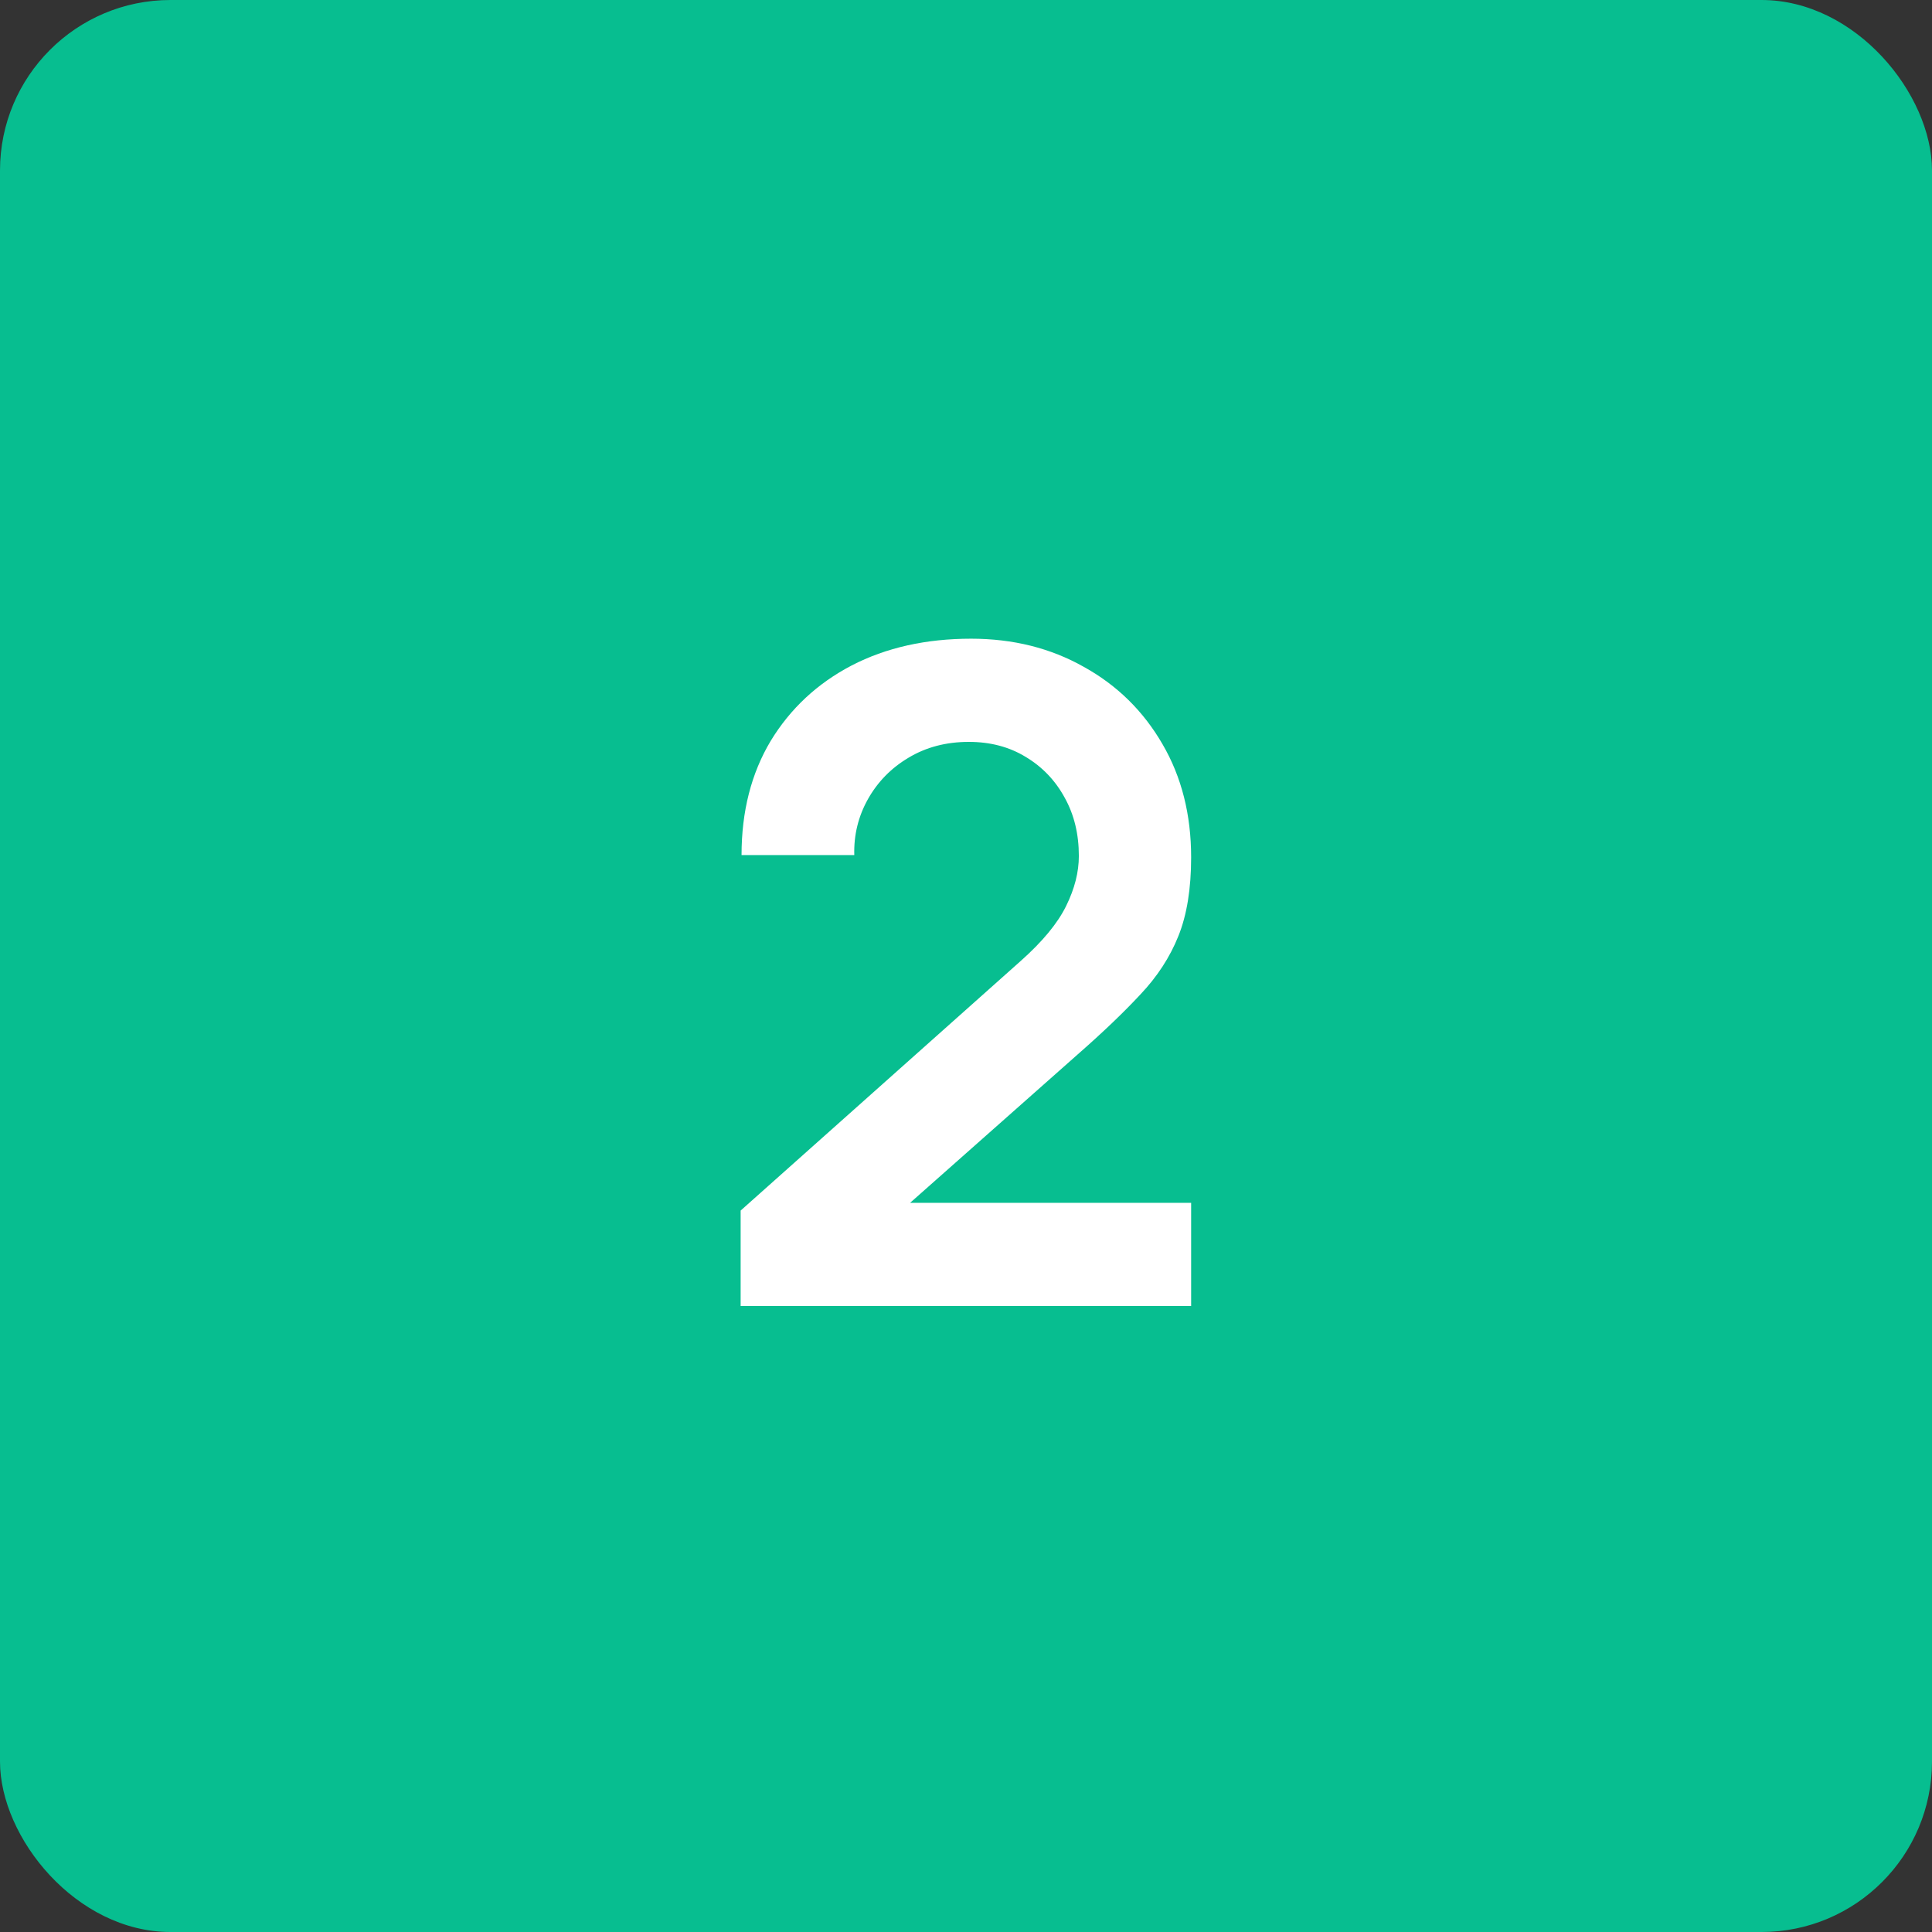 <?xml version="1.0" encoding="UTF-8"?> <svg xmlns="http://www.w3.org/2000/svg" width="34" height="34" viewBox="0 0 34 34" fill="none"><rect x="0" y="0" width="34" height="34" fill="#333333" stroke="none"/><rect width="34" height="34" rx="3" fill="#07BE90"></rect><path d="M13.034 22.984V21.304L17.962 16.912C18.346 16.571 18.613 16.248 18.762 15.944C18.912 15.64 18.986 15.347 18.986 15.064C18.986 14.68 18.904 14.339 18.738 14.04C18.573 13.736 18.344 13.496 18.05 13.32C17.762 13.144 17.429 13.056 17.05 13.056C16.65 13.056 16.296 13.149 15.986 13.336C15.682 13.517 15.445 13.76 15.274 14.064C15.104 14.368 15.024 14.696 15.034 15.048H13.05C13.05 14.28 13.221 13.611 13.562 13.04C13.909 12.469 14.384 12.027 14.986 11.712C15.594 11.397 16.296 11.24 17.09 11.24C17.826 11.24 18.488 11.405 19.074 11.736C19.661 12.061 20.122 12.515 20.458 13.096C20.794 13.672 20.962 14.336 20.962 15.088C20.962 15.637 20.888 16.099 20.738 16.472C20.589 16.845 20.365 17.189 20.066 17.504C19.773 17.819 19.408 18.168 18.97 18.552L15.474 21.648L15.298 21.168H20.962V22.984H13.034Z" fill="white"></path></svg> 